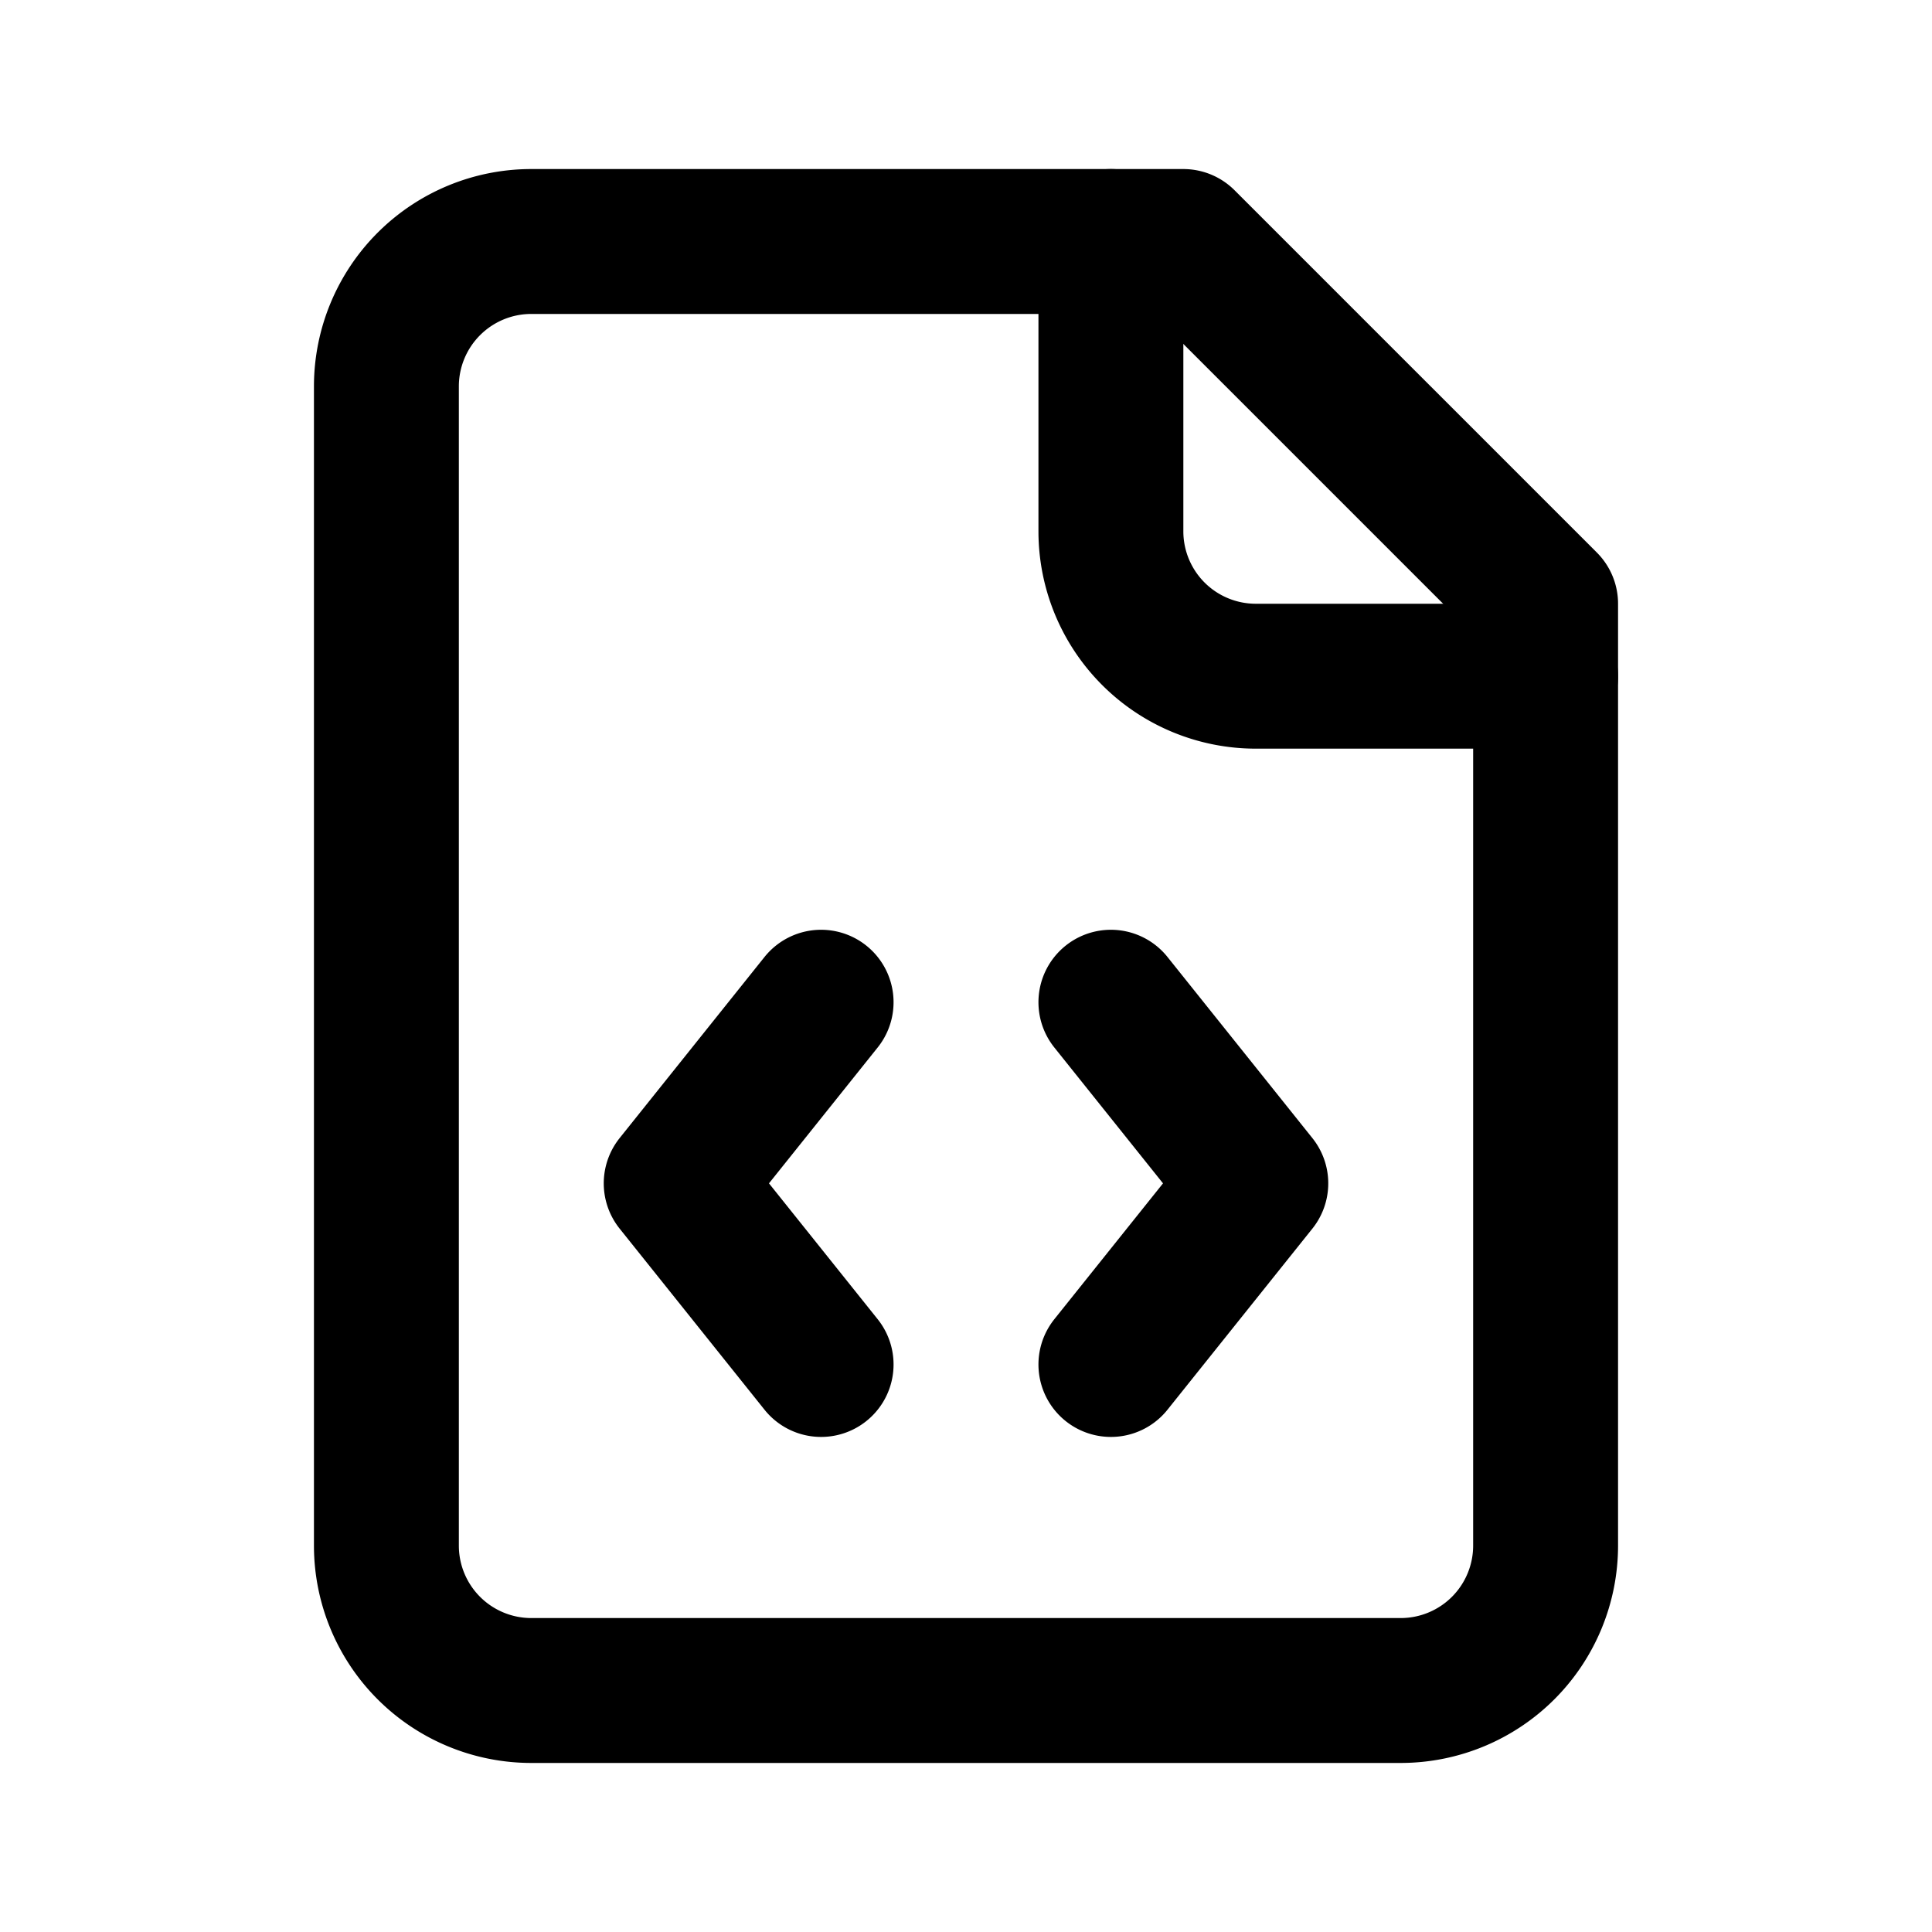 <svg xmlns="http://www.w3.org/2000/svg" width="16" height="16" fill="none"><path stroke="#000" stroke-linecap="round" stroke-linejoin="round" stroke-width="1.2" d="M6.8 8.3 5.6 9.8l1.2 1.5M9.2 8.3l1.2 1.5-1.2 1.5M9.2 2v2.4a1.2 1.2 0 0 0 1.2 1.2h2.4"/><path stroke="#000" stroke-linecap="round" stroke-linejoin="round" stroke-width="1.2" d="M9.8 2H4.4a1.2 1.2 0 0 0-1.2 1.2v9.6A1.2 1.2 0 0 0 4.4 14h7.2a1.2 1.2 0 0 0 1.2-1.2V5l-3-3Z"/></svg>
